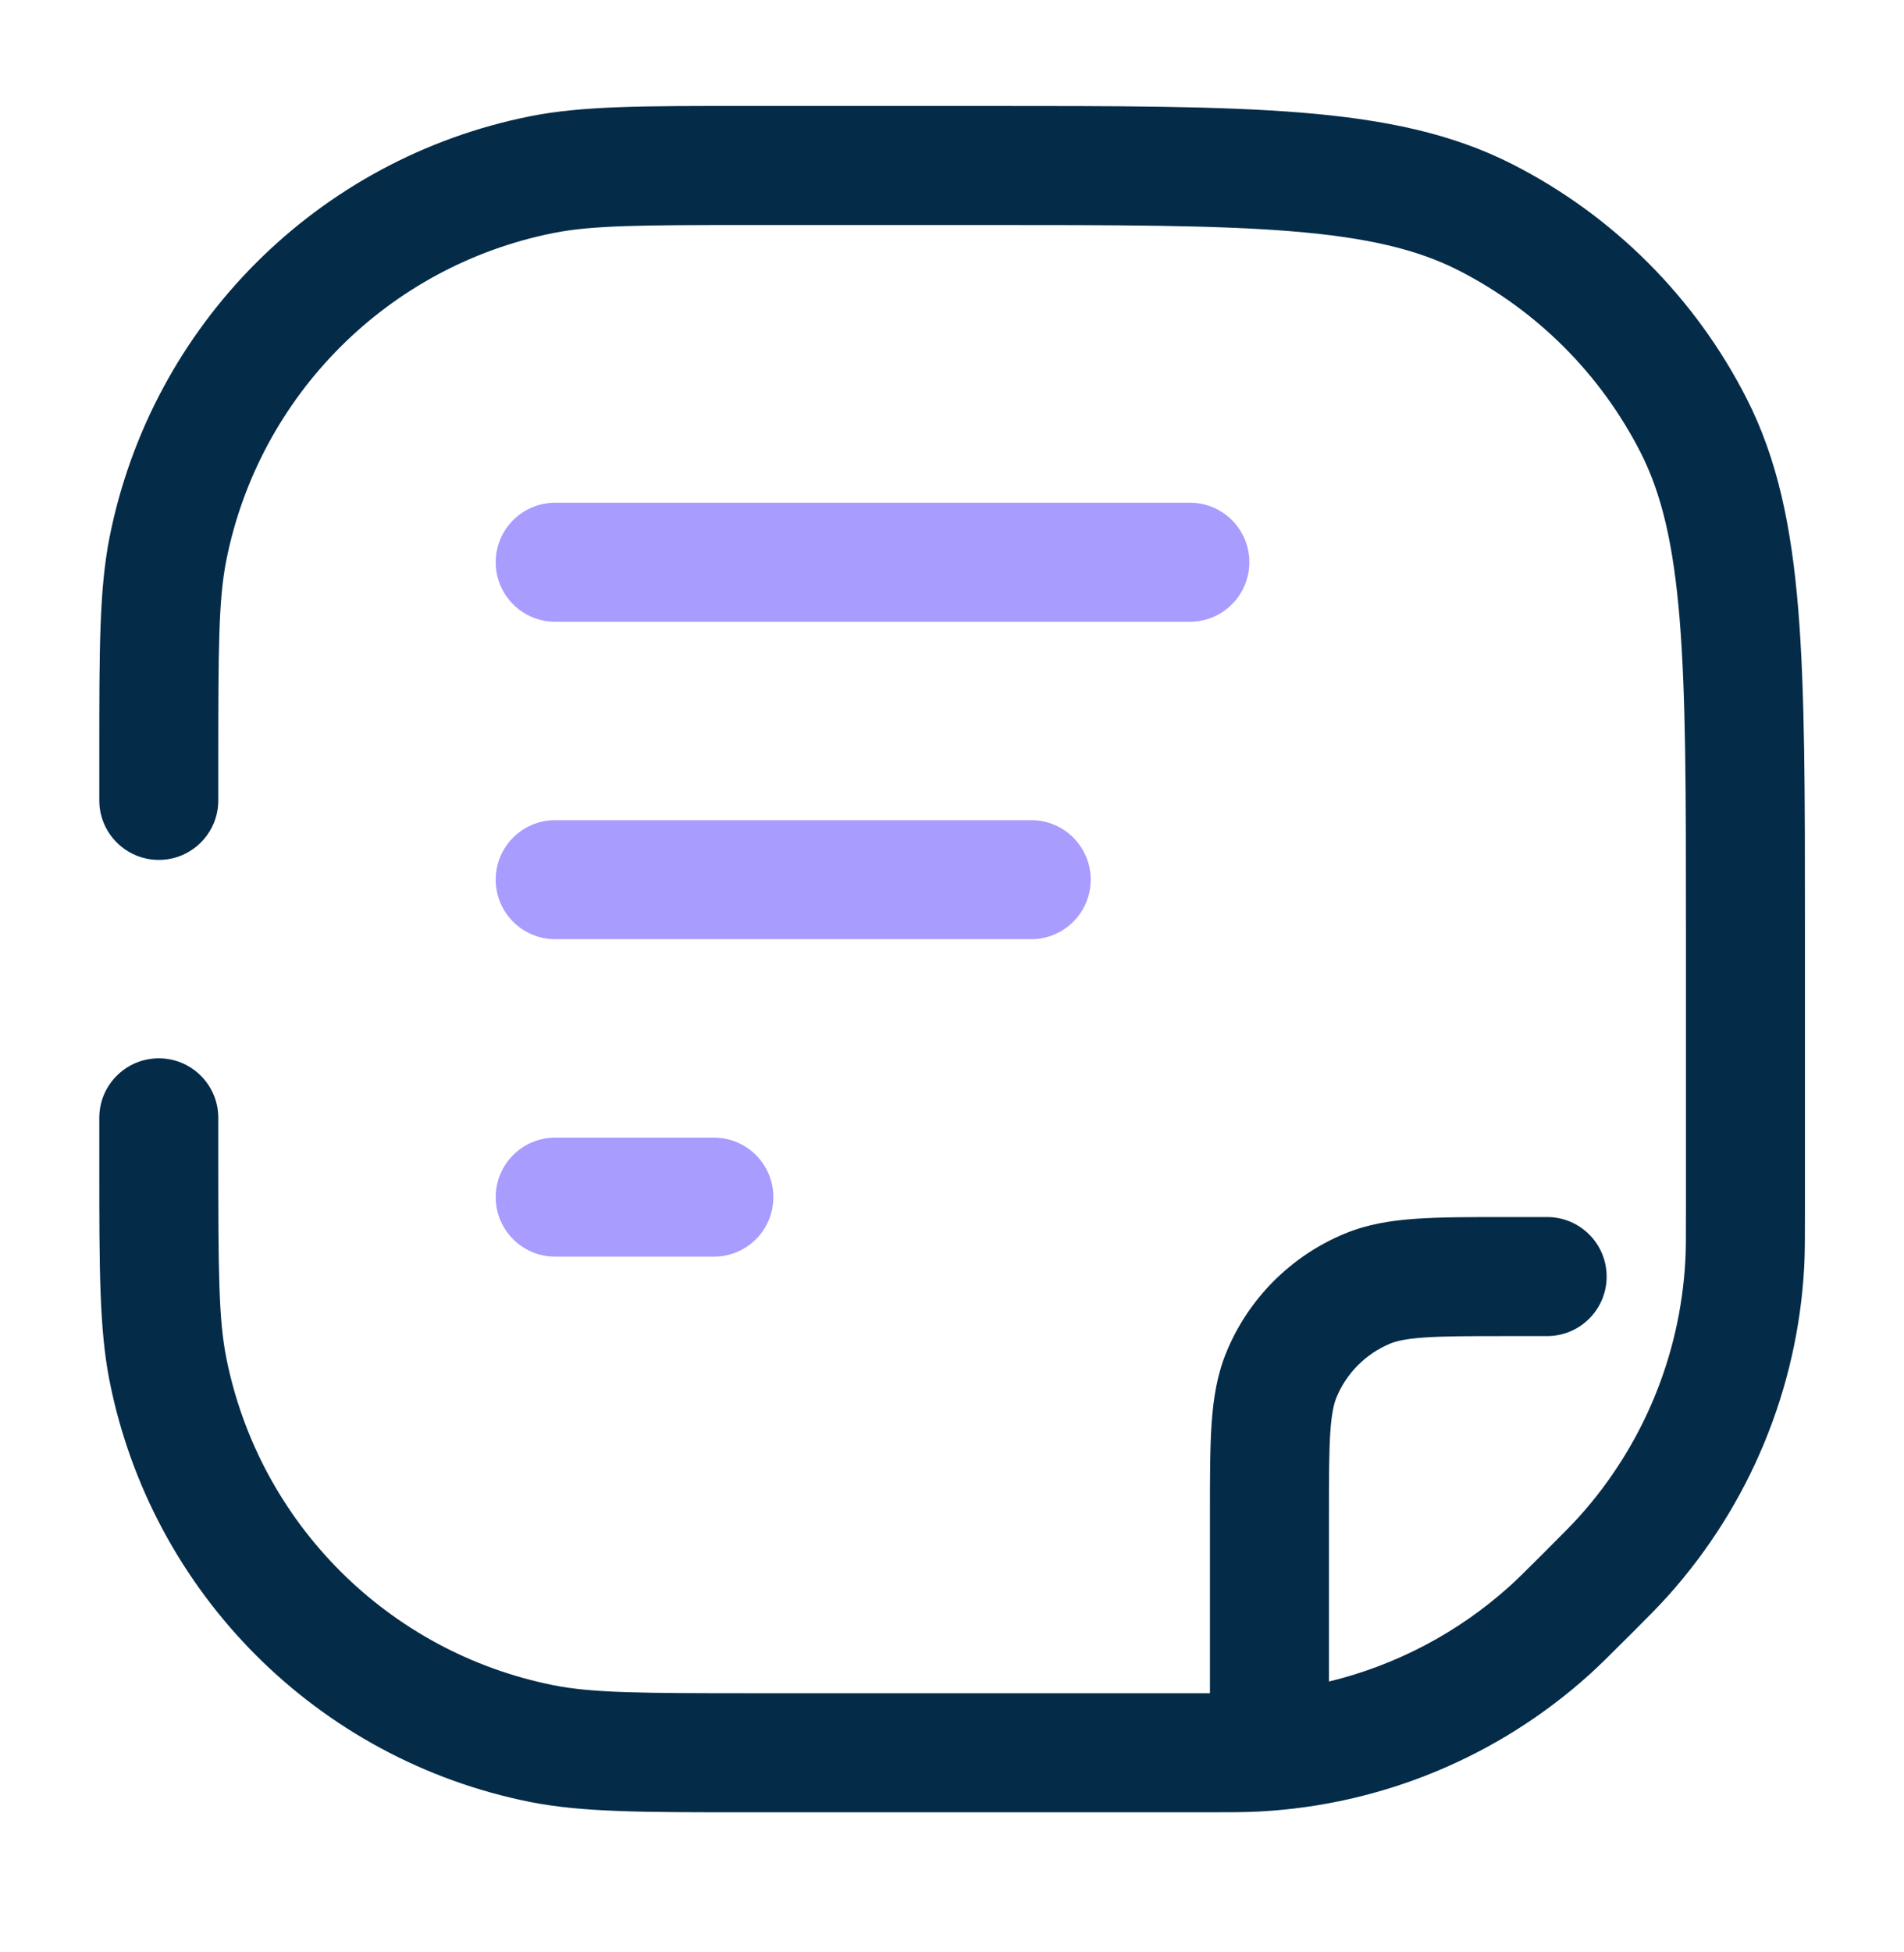 <?xml version="1.0" encoding="UTF-8"?> <svg xmlns="http://www.w3.org/2000/svg" width="40" height="41" viewBox="0 0 40 41" fill="none"><path fill-rule="evenodd" clip-rule="evenodd" d="M15.661 2.225C15.718 2.225 15.777 2.225 15.836 2.225H20.726C23.478 2.225 25.621 2.225 27.339 2.365C29.084 2.508 30.502 2.801 31.777 3.451C33.894 4.529 35.614 6.25 36.693 8.367C37.343 9.642 37.636 11.06 37.779 12.805C37.919 14.523 37.919 16.666 37.919 19.418V25.467C37.919 25.991 37.919 26.304 37.903 26.609C37.764 29.168 36.755 31.603 35.044 33.511C34.84 33.739 34.619 33.96 34.248 34.331L34.192 34.386C33.821 34.757 33.6 34.978 33.373 35.182C31.465 36.894 29.029 37.903 26.47 38.041C26.165 38.058 25.853 38.058 25.328 38.058L15.661 38.058C13.504 38.058 12.229 38.058 11.141 37.842C6.678 36.954 3.19 33.465 2.302 29.003C2.086 27.915 2.086 26.64 2.086 24.483C2.086 24.425 2.086 24.367 2.086 24.308V23.475C2.086 22.784 2.646 22.225 3.336 22.225C4.026 22.225 4.586 22.784 4.586 23.475V24.308C4.586 26.691 4.592 27.7 4.754 28.515C5.445 31.986 8.158 34.699 11.629 35.39C12.444 35.552 13.453 35.558 15.836 35.558H25.289C25.334 35.558 25.378 35.558 25.419 35.558V31.766C25.419 31.025 25.419 30.407 25.454 29.899C25.49 29.37 25.568 28.871 25.768 28.387C26.233 27.264 27.126 26.372 28.249 25.907C28.733 25.706 29.232 25.629 29.76 25.593C30.268 25.558 30.886 25.558 31.627 25.558H32.503C33.193 25.558 33.753 26.118 33.753 26.808C33.753 27.498 33.193 28.058 32.503 28.058H31.669C30.876 28.058 30.343 28.059 29.93 28.087C29.529 28.114 29.334 28.163 29.205 28.216C28.695 28.428 28.289 28.834 28.078 29.344C28.025 29.473 27.976 29.668 27.948 30.069C27.92 30.482 27.919 31.014 27.919 31.808V35.312C29.318 34.974 30.62 34.293 31.703 33.321C31.874 33.168 32.045 32.998 32.452 32.591C32.859 32.184 33.029 32.013 33.183 31.842C34.514 30.358 35.298 28.464 35.406 26.473C35.419 26.244 35.419 26.003 35.419 25.427V19.475C35.419 16.654 35.418 14.613 35.287 13.008C35.157 11.418 34.906 10.366 34.466 9.502C33.627 7.856 32.288 6.517 30.642 5.678C29.778 5.238 28.726 4.987 27.136 4.857C25.531 4.726 23.49 4.725 20.669 4.725H15.836C13.453 4.725 12.444 4.731 11.629 4.893C8.158 5.583 5.445 8.297 4.754 11.768C4.592 12.582 4.586 13.591 4.586 15.975V16.808C4.586 17.498 4.026 18.058 3.336 18.058C2.646 18.058 2.086 17.498 2.086 16.808V15.975C2.086 15.915 2.086 15.857 2.086 15.799C2.086 13.643 2.086 12.368 2.302 11.28C3.19 6.817 6.678 3.328 11.141 2.441C12.229 2.224 13.504 2.224 15.661 2.225Z" fill="#042B48"></path><path fill-rule="evenodd" clip-rule="evenodd" d="M10.414 11.807C10.414 11.116 10.974 10.557 11.664 10.557H24.997C25.688 10.557 26.247 11.116 26.247 11.807C26.247 12.497 25.688 13.057 24.997 13.057H11.664C10.974 13.057 10.414 12.497 10.414 11.807ZM10.414 18.473C10.414 17.783 10.974 17.223 11.664 17.223H21.664C22.354 17.223 22.914 17.783 22.914 18.473C22.914 19.164 22.354 19.723 21.664 19.723H11.664C10.974 19.723 10.414 19.164 10.414 18.473ZM10.414 25.14C10.414 24.45 10.974 23.89 11.664 23.89H14.997C15.688 23.89 16.247 24.45 16.247 25.14C16.247 25.83 15.688 26.39 14.997 26.39H11.664C10.974 26.39 10.414 25.83 10.414 25.14Z" fill="#A89CFF"></path></svg> 